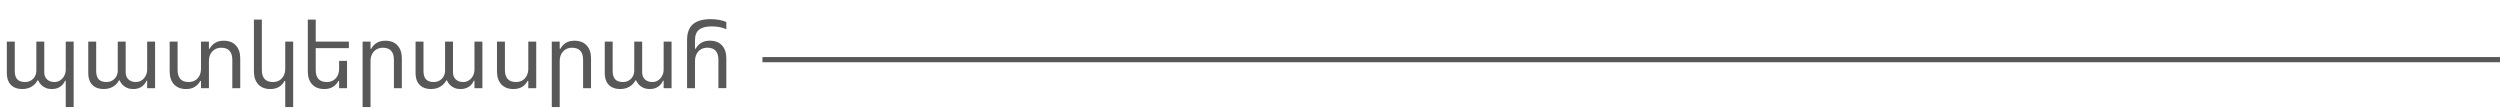 <?xml version="1.0" encoding="UTF-8"?> <svg xmlns="http://www.w3.org/2000/svg" width="482" height="21" viewBox="0 0 482 21" fill="none"><path d="M12.674 20.63V15.567H12.542C12.331 16.071 12.006 16.464 11.566 16.745C11.133 17.026 10.605 17.167 9.984 17.167C9.557 17.167 9.173 17.097 8.833 16.956C8.493 16.815 8.2 16.622 7.954 16.376C7.708 16.124 7.512 15.834 7.365 15.506H7.233C7.063 15.84 6.835 16.133 6.548 16.385C6.261 16.631 5.93 16.824 5.555 16.965C5.18 17.1 4.772 17.167 4.333 17.167C3.688 17.167 3.141 17.047 2.689 16.807C2.244 16.566 1.904 16.218 1.67 15.761C1.436 15.298 1.318 14.735 1.318 14.073V8.018H2.848V13.722C2.848 14.419 3.009 14.943 3.331 15.295C3.659 15.641 4.157 15.813 4.825 15.813C5.259 15.813 5.64 15.714 5.968 15.515C6.296 15.315 6.551 15.049 6.732 14.715C6.914 14.381 7.005 14.015 7.005 13.616V8.018H8.534V13.959C8.534 14.521 8.713 14.973 9.07 15.312C9.428 15.646 9.902 15.813 10.494 15.813C10.91 15.813 11.282 15.705 11.61 15.488C11.938 15.271 12.196 14.981 12.384 14.618C12.577 14.255 12.674 13.851 12.674 13.405V8.018H14.203V20.63H12.674ZM20.03 17.167C19.386 17.167 18.838 17.047 18.387 16.807C17.941 16.566 17.602 16.218 17.367 15.761C17.133 15.298 17.016 14.735 17.016 14.073V8.018H18.545V13.722C18.545 14.419 18.706 14.943 19.028 15.295C19.356 15.641 19.855 15.813 20.523 15.813C20.956 15.813 21.337 15.714 21.665 15.515C21.993 15.315 22.248 15.049 22.43 14.715C22.611 14.381 22.702 14.015 22.702 13.616V8.018H24.231V13.959C24.231 14.521 24.41 14.973 24.768 15.312C25.125 15.646 25.6 15.813 26.191 15.813C26.607 15.813 26.98 15.705 27.308 15.488C27.636 15.271 27.894 14.981 28.081 14.618C28.274 14.255 28.371 13.851 28.371 13.405V8.018H29.9V17H28.371V15.567H28.239C28.028 16.071 27.703 16.464 27.264 16.745C26.83 17.026 26.303 17.167 25.682 17.167C25.254 17.167 24.87 17.097 24.53 16.956C24.19 16.815 23.898 16.622 23.651 16.376C23.405 16.124 23.209 15.834 23.062 15.506H22.931C22.761 15.84 22.532 16.133 22.245 16.385C21.958 16.631 21.627 16.824 21.252 16.965C20.877 17.1 20.47 17.167 20.03 17.167ZM38.751 17V8.018H40.28V17H38.751ZM44.789 17V11.507C44.789 10.763 44.613 10.194 44.262 9.802C43.91 9.403 43.38 9.204 42.671 9.204C42.196 9.204 41.777 9.312 41.414 9.529C41.057 9.74 40.778 10.039 40.579 10.426C40.38 10.812 40.28 11.267 40.28 11.788V12.509H38.927V9.406H40.412C40.652 8.938 40.998 8.562 41.449 8.281C41.9 7.994 42.463 7.851 43.137 7.851C44.15 7.851 44.933 8.155 45.483 8.765C46.04 9.368 46.318 10.191 46.318 11.234V17H44.789ZM34.242 8.018V13.511C34.242 14.255 34.418 14.826 34.77 15.225C35.121 15.617 35.648 15.813 36.352 15.813C36.838 15.813 37.26 15.708 37.617 15.497C37.975 15.28 38.253 14.979 38.452 14.592C38.651 14.199 38.751 13.745 38.751 13.229V12.509H40.105V15.602H38.61C38.376 16.071 38.03 16.449 37.573 16.736C37.122 17.023 36.56 17.167 35.886 17.167C34.884 17.167 34.105 16.865 33.548 16.262C32.991 15.652 32.713 14.826 32.713 13.783V8.018H34.242ZM50.484 3.781V13.511C50.484 14.255 50.66 14.826 51.012 15.225C51.363 15.617 51.891 15.813 52.594 15.813C53.08 15.813 53.502 15.708 53.859 15.497C54.217 15.28 54.495 14.979 54.694 14.592C54.894 14.199 54.993 13.745 54.993 13.229V12.509H56.347V15.602H54.852C54.618 16.071 54.273 16.449 53.815 16.736C53.364 17.023 52.802 17.167 52.128 17.167C51.126 17.167 50.347 16.865 49.79 16.262C49.233 15.652 48.955 14.826 48.955 13.783V3.781H50.484ZM54.993 20.639V8.018H56.523V20.639H54.993ZM60.873 3.781V13.511C60.873 14.255 61.049 14.826 61.4 15.225C61.752 15.617 62.279 15.813 62.982 15.813C63.469 15.813 63.891 15.708 64.248 15.497C64.606 15.28 64.884 14.979 65.083 14.592C65.282 14.199 65.382 13.745 65.382 13.229V12.509H66.735V15.602H65.241C65.007 16.071 64.661 16.449 64.204 16.736C63.753 17.023 63.19 17.167 62.517 17.167C61.515 17.167 60.735 16.865 60.179 16.262C59.622 15.652 59.344 14.826 59.344 13.783V3.781H60.873ZM60.108 8.018H67.263V9.283H60.108V8.018ZM66.911 17H65.382V11.735H66.911V17ZM69.908 20.639V8.018H71.438V20.639H69.908ZM75.946 17V11.507C75.946 10.763 75.77 10.194 75.419 9.802C75.067 9.403 74.537 9.204 73.828 9.204C73.348 9.204 72.929 9.312 72.571 9.529C72.214 9.74 71.936 10.039 71.736 10.426C71.537 10.812 71.438 11.267 71.438 11.788V12.509H70.084V9.406H71.569C71.81 8.938 72.155 8.562 72.606 8.281C73.058 7.994 73.62 7.851 74.294 7.851C75.308 7.851 76.09 8.155 76.641 8.765C77.197 9.368 77.476 10.191 77.476 11.234V17H75.946ZM83.136 17.167C82.491 17.167 81.943 17.047 81.492 16.807C81.047 16.566 80.707 16.218 80.473 15.761C80.238 15.298 80.121 14.735 80.121 14.073V8.018H81.65V13.722C81.65 14.419 81.811 14.943 82.134 15.295C82.462 15.641 82.96 15.813 83.628 15.813C84.061 15.813 84.442 15.714 84.77 15.515C85.099 15.315 85.353 15.049 85.535 14.715C85.717 14.381 85.808 14.015 85.808 13.616V8.018H87.337V13.959C87.337 14.521 87.516 14.973 87.873 15.312C88.231 15.646 88.705 15.813 89.297 15.813C89.713 15.813 90.085 15.705 90.413 15.488C90.741 15.271 90.999 14.981 91.186 14.618C91.38 14.255 91.477 13.851 91.477 13.405V8.018H93.006V17H91.477V15.567H91.345C91.134 16.071 90.809 16.464 90.369 16.745C89.936 17.026 89.408 17.167 88.787 17.167C88.359 17.167 87.976 17.097 87.636 16.956C87.296 16.815 87.003 16.622 86.757 16.376C86.511 16.124 86.314 15.834 86.168 15.506H86.036C85.866 15.84 85.638 16.133 85.351 16.385C85.064 16.631 84.732 16.824 84.357 16.965C83.982 17.1 83.575 17.167 83.136 17.167ZM97.348 8.018V13.511C97.348 14.255 97.523 14.826 97.875 15.225C98.227 15.617 98.754 15.813 99.457 15.813C99.943 15.813 100.365 15.708 100.723 15.497C101.08 15.28 101.358 14.979 101.558 14.592C101.757 14.199 101.856 13.745 101.856 13.229V12.509H103.21V15.602H101.716C101.481 16.071 101.136 16.449 100.679 16.736C100.228 17.023 99.665 17.167 98.991 17.167C97.989 17.167 97.21 16.865 96.653 16.262C96.097 15.652 95.818 14.826 95.818 13.783V8.018H97.348ZM103.386 17H101.856V8.018H103.386V17ZM106.383 20.639V8.018H107.912V20.639H106.383ZM112.421 17V11.507C112.421 10.763 112.245 10.194 111.894 9.802C111.542 9.403 111.012 9.204 110.303 9.204C109.822 9.204 109.403 9.312 109.046 9.529C108.688 9.74 108.41 10.039 108.211 10.426C108.012 10.812 107.912 11.267 107.912 11.788V12.509H106.559V9.406H108.044C108.284 8.938 108.63 8.562 109.081 8.281C109.532 7.994 110.095 7.851 110.769 7.851C111.782 7.851 112.564 8.155 113.115 8.765C113.672 9.368 113.95 10.191 113.95 11.234V17H112.421ZM119.61 17.167C118.966 17.167 118.418 17.047 117.967 16.807C117.521 16.566 117.182 16.218 116.947 15.761C116.713 15.298 116.596 14.735 116.596 14.073V8.018H118.125V13.722C118.125 14.419 118.286 14.943 118.608 15.295C118.937 15.641 119.435 15.813 120.103 15.813C120.536 15.813 120.917 15.714 121.245 15.515C121.573 15.315 121.828 15.049 122.01 14.715C122.191 14.381 122.282 14.015 122.282 13.616V8.018H123.812V13.959C123.812 14.521 123.99 14.973 124.348 15.312C124.705 15.646 125.18 15.813 125.771 15.813C126.188 15.813 126.56 15.705 126.888 15.488C127.216 15.271 127.474 14.981 127.661 14.618C127.854 14.255 127.951 13.851 127.951 13.405V8.018H129.48V17H127.951V15.567H127.819C127.608 16.071 127.283 16.464 126.844 16.745C126.41 17.026 125.883 17.167 125.262 17.167C124.834 17.167 124.45 17.097 124.11 16.956C123.771 16.815 123.478 16.622 123.231 16.376C122.985 16.124 122.789 15.834 122.643 15.506H122.511C122.341 15.84 122.112 16.133 121.825 16.385C121.538 16.631 121.207 16.824 120.832 16.965C120.457 17.1 120.05 17.167 119.61 17.167ZM138.507 16.991V11.498C138.507 10.754 138.331 10.185 137.979 9.793C137.628 9.395 137.098 9.195 136.389 9.195C135.908 9.195 135.489 9.304 135.132 9.521C134.774 9.731 134.496 10.03 134.297 10.417C134.098 10.804 133.998 11.258 133.998 11.779V12.5H132.645V9.397H134.13C134.37 8.929 134.716 8.554 135.167 8.272C135.618 7.985 136.181 7.842 136.854 7.842C137.868 7.842 138.65 8.146 139.201 8.756C139.758 9.359 140.036 10.183 140.036 11.226V16.991H138.507ZM132.469 17V7.692C132.469 6.333 132.841 5.328 133.585 4.678C134.335 4.021 135.489 3.693 137.048 3.693C137.61 3.693 138.158 3.743 138.691 3.843C139.23 3.942 139.679 4.077 140.036 4.247V5.636C139.632 5.448 139.195 5.311 138.727 5.223C138.264 5.135 137.751 5.091 137.188 5.091C136.104 5.091 135.302 5.305 134.78 5.732C134.259 6.154 133.998 6.811 133.998 7.701V17H132.469Z" fill="#585858"></path><line x1="147" y1="11.5" x2="482" y2="11.5" stroke="#585858"></line></svg> 